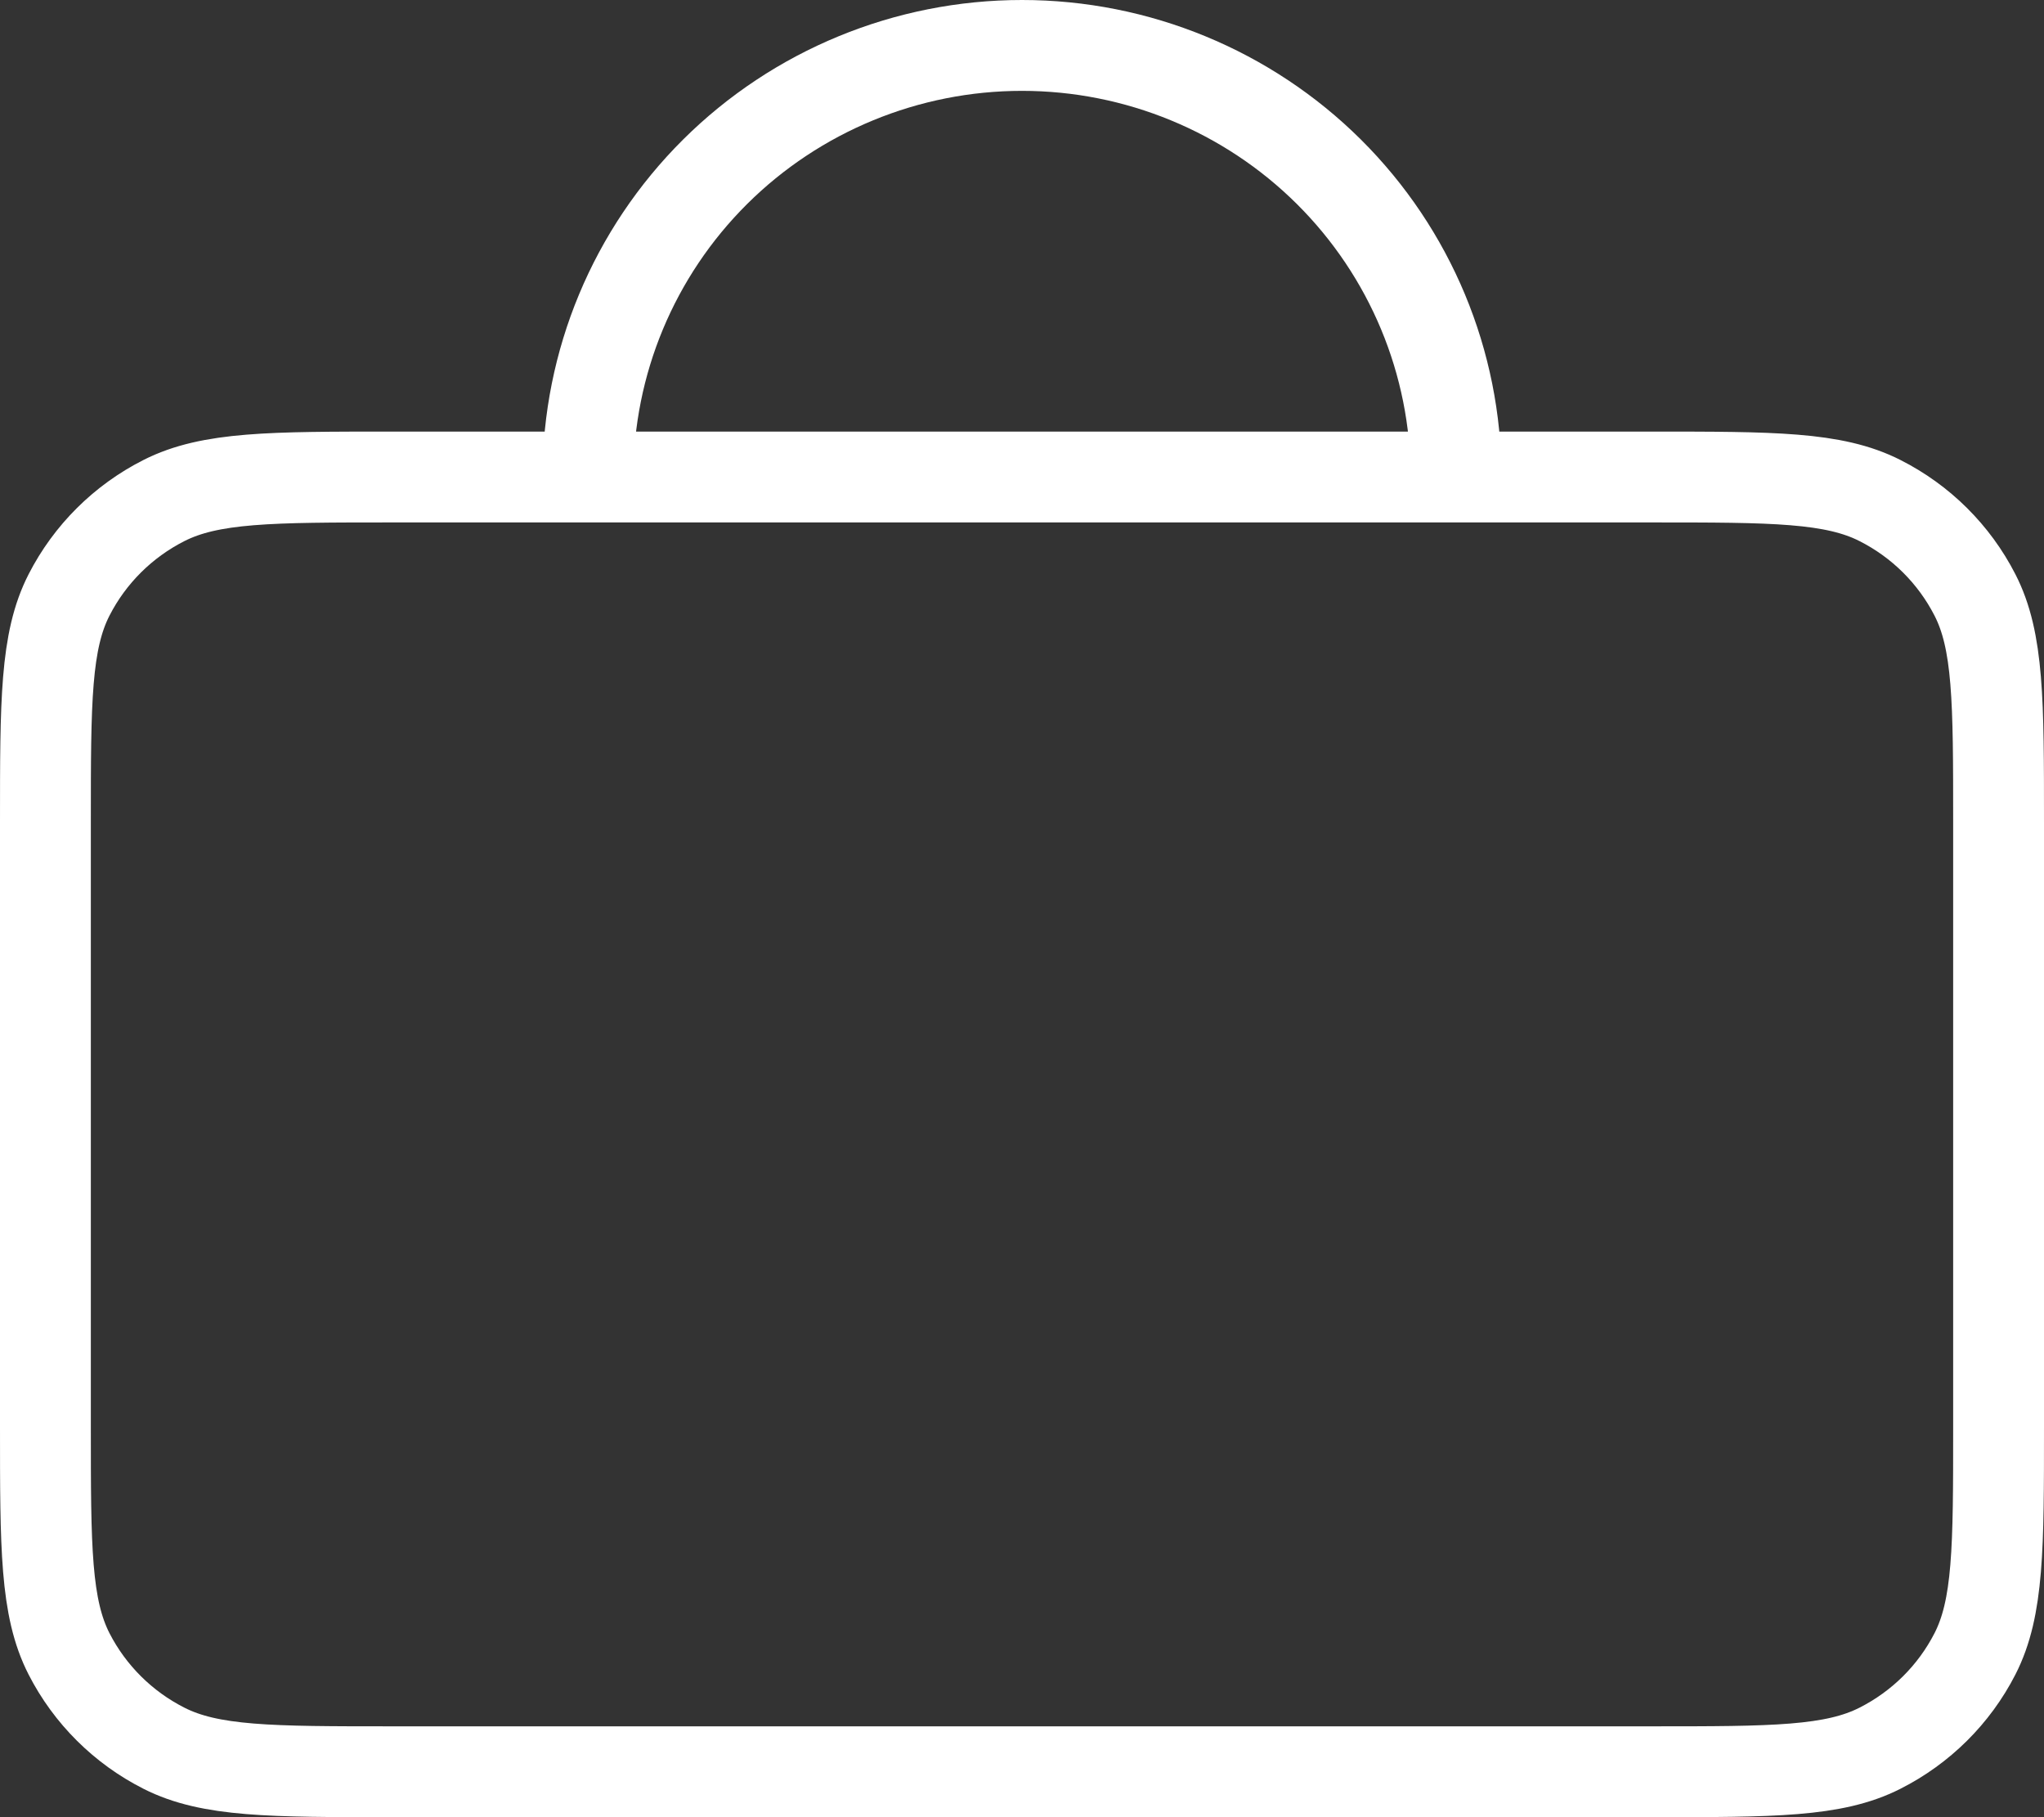 <svg width="45" height="40" viewBox="0 0 45 40" fill="none" xmlns="http://www.w3.org/2000/svg">
<rect x="0" y="0" width="45" height="40" fill="#333333" stroke="none"/>
<path d="M12.944 10.5H8.644C5.969 10.5 4.631 10.5 3.609 11.018C2.71 11.473 1.979 12.2 1.521 13.094C1 14.11 1 15.44 1 18.1V31.4C1 34.06 1 35.39 1.521 36.407C1.979 37.3 2.71 38.027 3.609 38.482C4.629 39 5.966 39 8.637 39H36.363C39.033 39 40.369 39 41.389 38.482C42.29 38.026 43.021 37.3 43.479 36.407C44 35.39 44 34.065 44 31.41V18.093C44 15.438 44 14.108 43.479 13.094C43.02 12.199 42.289 11.473 41.389 11.018C40.369 10.5 39.031 10.5 36.356 10.5H32.056M12.944 10.5H32.056M12.944 10.5C12.944 7.98 13.951 5.564 15.743 3.782C17.535 2.001 19.966 1 22.5 1C25.034 1 27.465 2.001 29.257 3.782C31.049 5.564 32.056 7.98 32.056 10.5" stroke="white" stroke-width="2" stroke-linecap="round" stroke-linejoin="round"/>
</svg>
